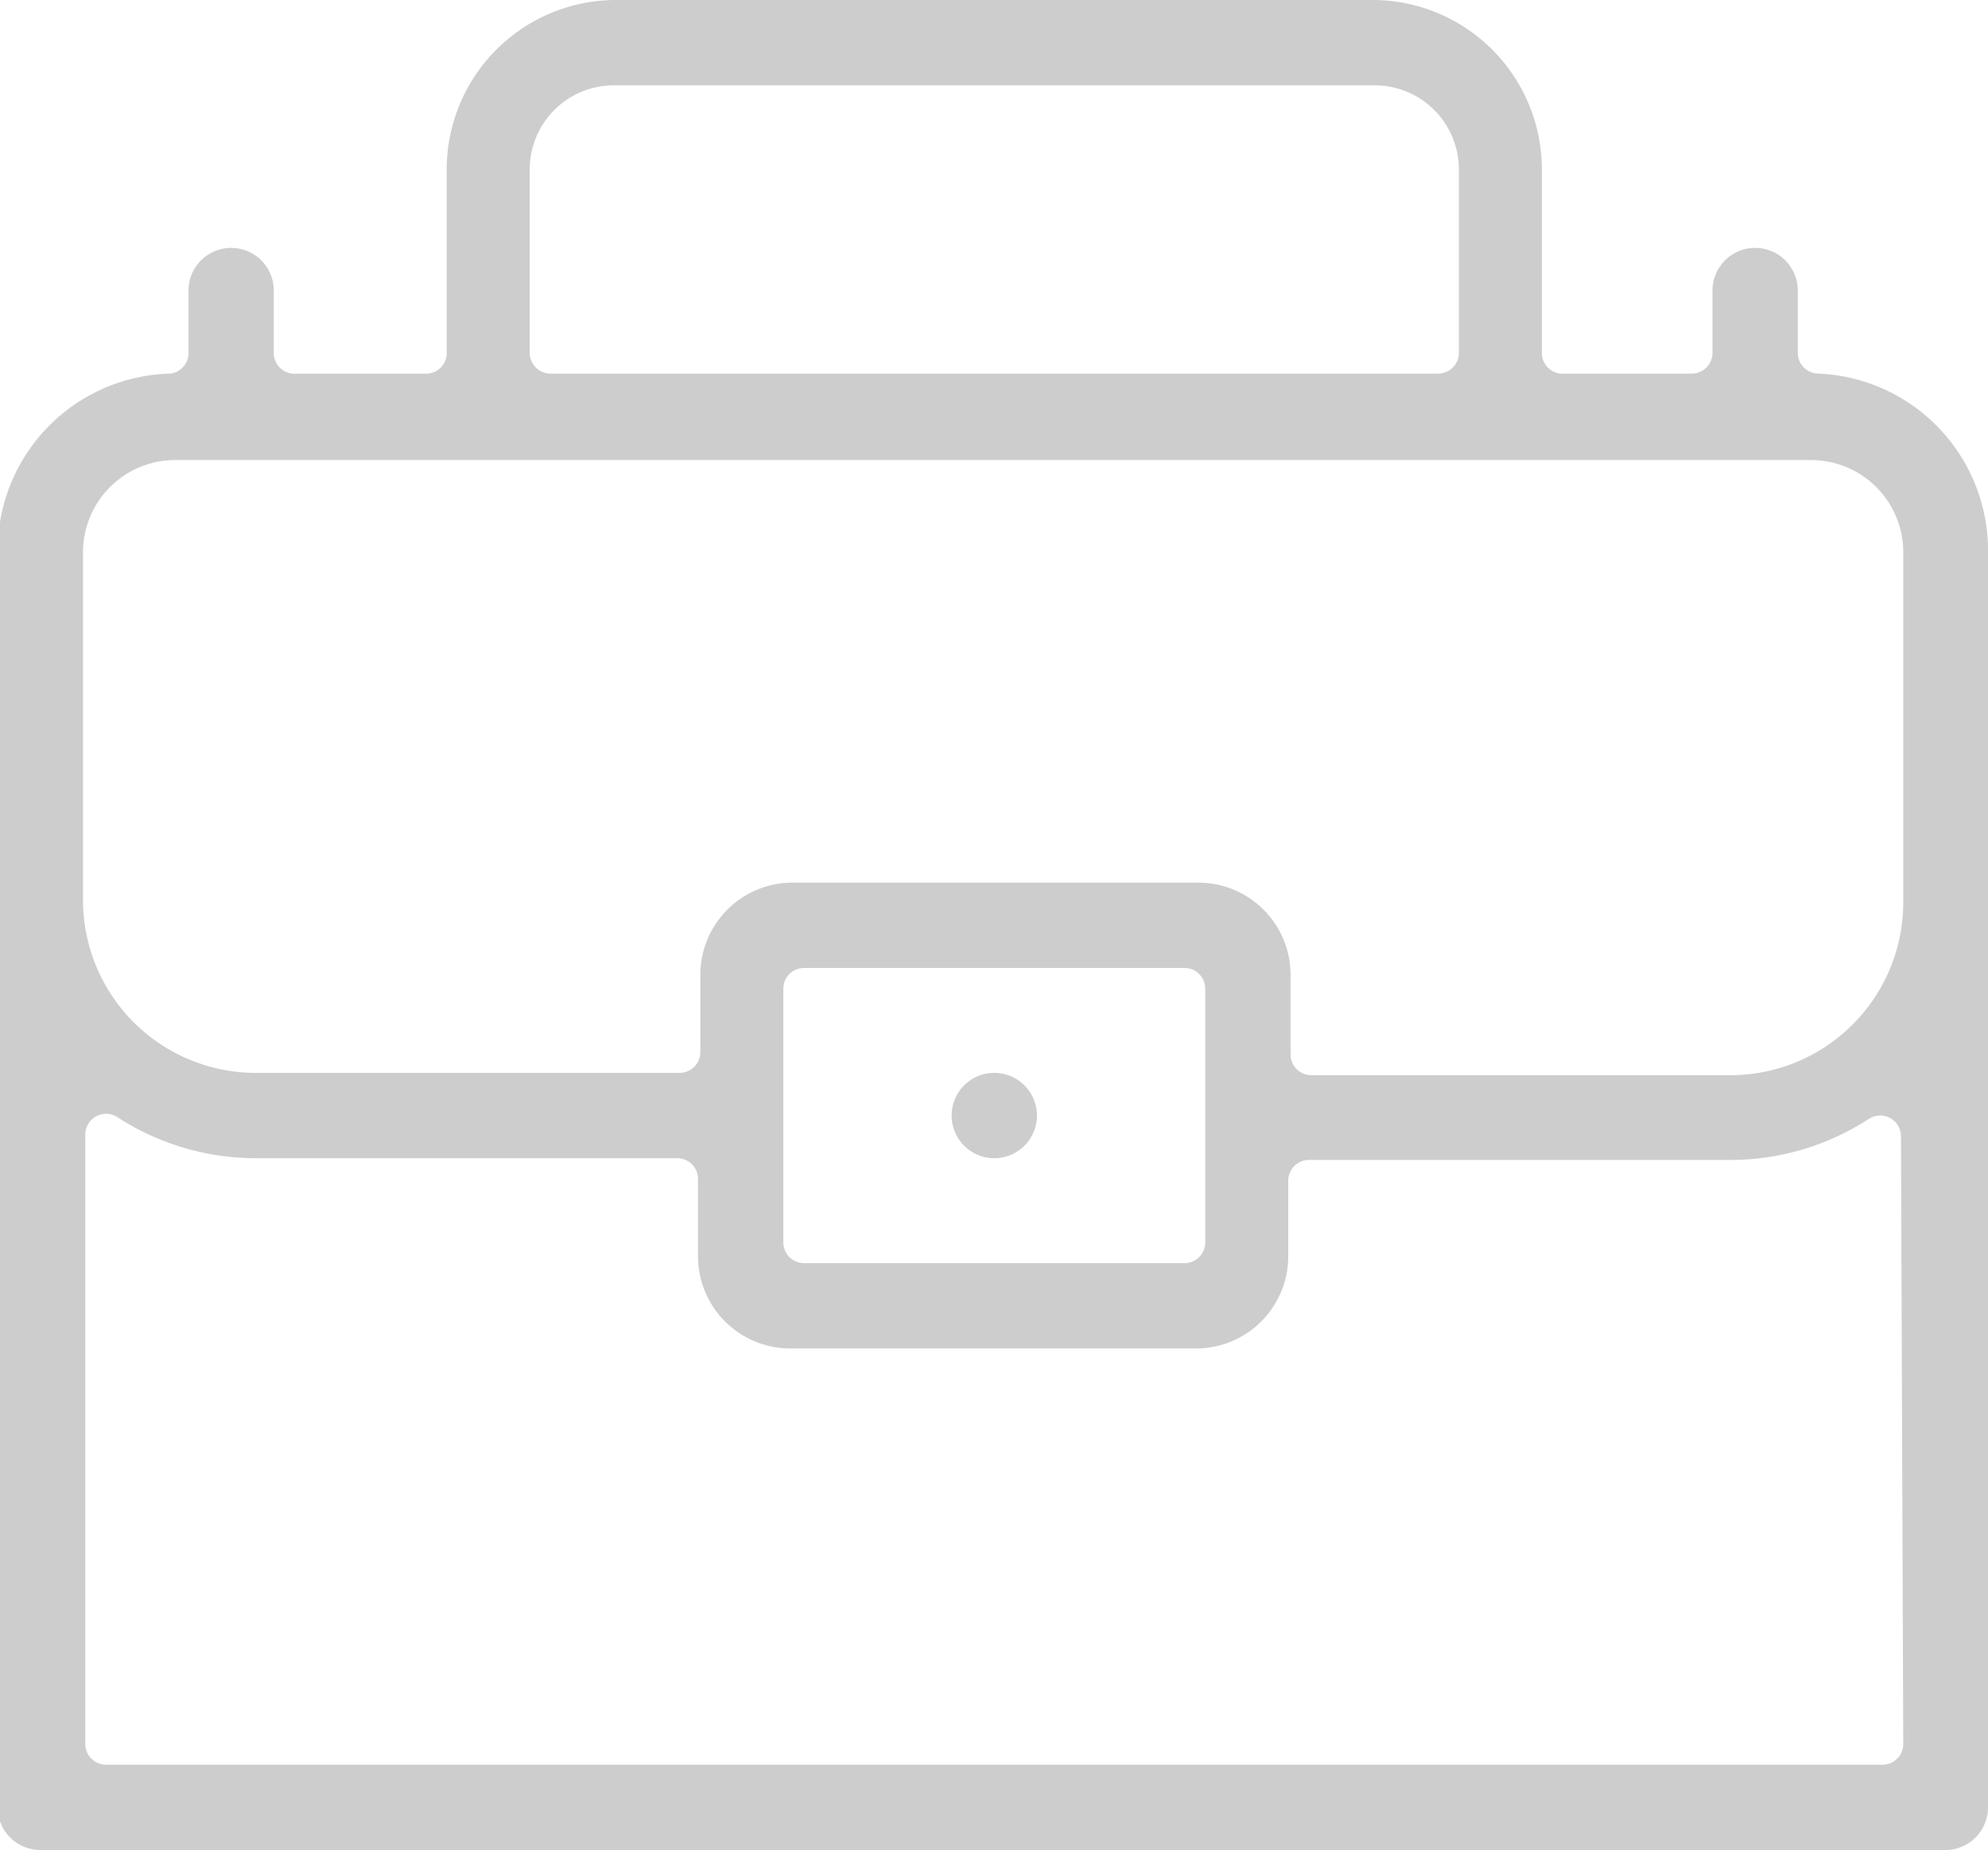 <svg xmlns="http://www.w3.org/2000/svg" viewBox="0 0 34.49 32.09"><defs><style>.cls-1{fill:#cdcdcd;}</style></defs><title>icon_business</title><path class="cls-1" d="M31.79 8a.36.36 0 0 1-.35-.36v-1.08a.74.74 0 0 0-1.48 0v1.1a.36.36 0 0 1-.36.34h-2.2a.36.36 0 0 1-.4-.34v-3.2a2.94 2.94 0 0 0-2.9-2.94h-13.2a2.94 2.94 0 0 0-2.9 2.94v3.2a.36.36 0 0 1-.4.34h-2.2a.36.36 0 0 1-.4-.34v-1.1a.74.74 0 0 0-1.48 0v1.11a.36.36 0 0 1-.31.33 3.07 3.07 0 0 0-3 3.07v21.8a.74.74 0 0 0 .74.74h33.05a.74.74 0 0 0 .74-.74v-21.77a3.07 3.07 0 0 0-2.95-3.1zm-22.35-3.54a1.46 1.46 0 0 1 1.46-1.46h13.2a1.46 1.46 0 0 1 1.46 1.46v3.2a.36.36 0 0 1-.36.34h-15.4a.36.36 0 0 1-.36-.36zm23.83 27.31a.36.36 0 0 1-.36.36h-30.82a.36.36 0 0 1-.36-.36v-10.57a.36.36 0 0 1 .56-.3 4.41 4.41 0 0 0 2.4.71h7.31a.36.36 0 0 1 .36.36v1.34a1.6 1.6 0 0 0 1.6 1.6h7.04a1.6 1.6 0 0 0 1.6-1.6v-1.31a.36.36 0 0 1 .36-.36h7.31a4.41 4.41 0 0 0 2.4-.71.36.36 0 0 1 .56.3zm-19.43-8.7v-4.4a.36.36 0 0 1 .36-.36h6.6a.36.36 0 0 1 .36.36v4.4a.36.36 0 0 1-.36.36h-6.6a.36.36 0 0 1-.36-.36zm19.43-5.9a3 3 0 0 1-3 3h-7.27a.36.36 0 0 1-.36-.36v-1.38a1.6 1.6 0 0 0-1.6-1.6h-7.04a1.6 1.6 0 0 0-1.6 1.6v1.34a.36.36 0 0 1-.36.36h-7.35a3 3 0 0 1-3-3v-6.03a1.6 1.6 0 0 1 1.6-1.6h28.38a1.6 1.6 0 0 1 1.6 1.6zM16.76 20.87a.74.74 0 0 1 .74-.74.74.74 0 0 1 .74.74.74.74 0 0 1-.74.74.74.74 0 0 1-.74-.74z" transform="translate(-.25 -1.52)"/></svg>